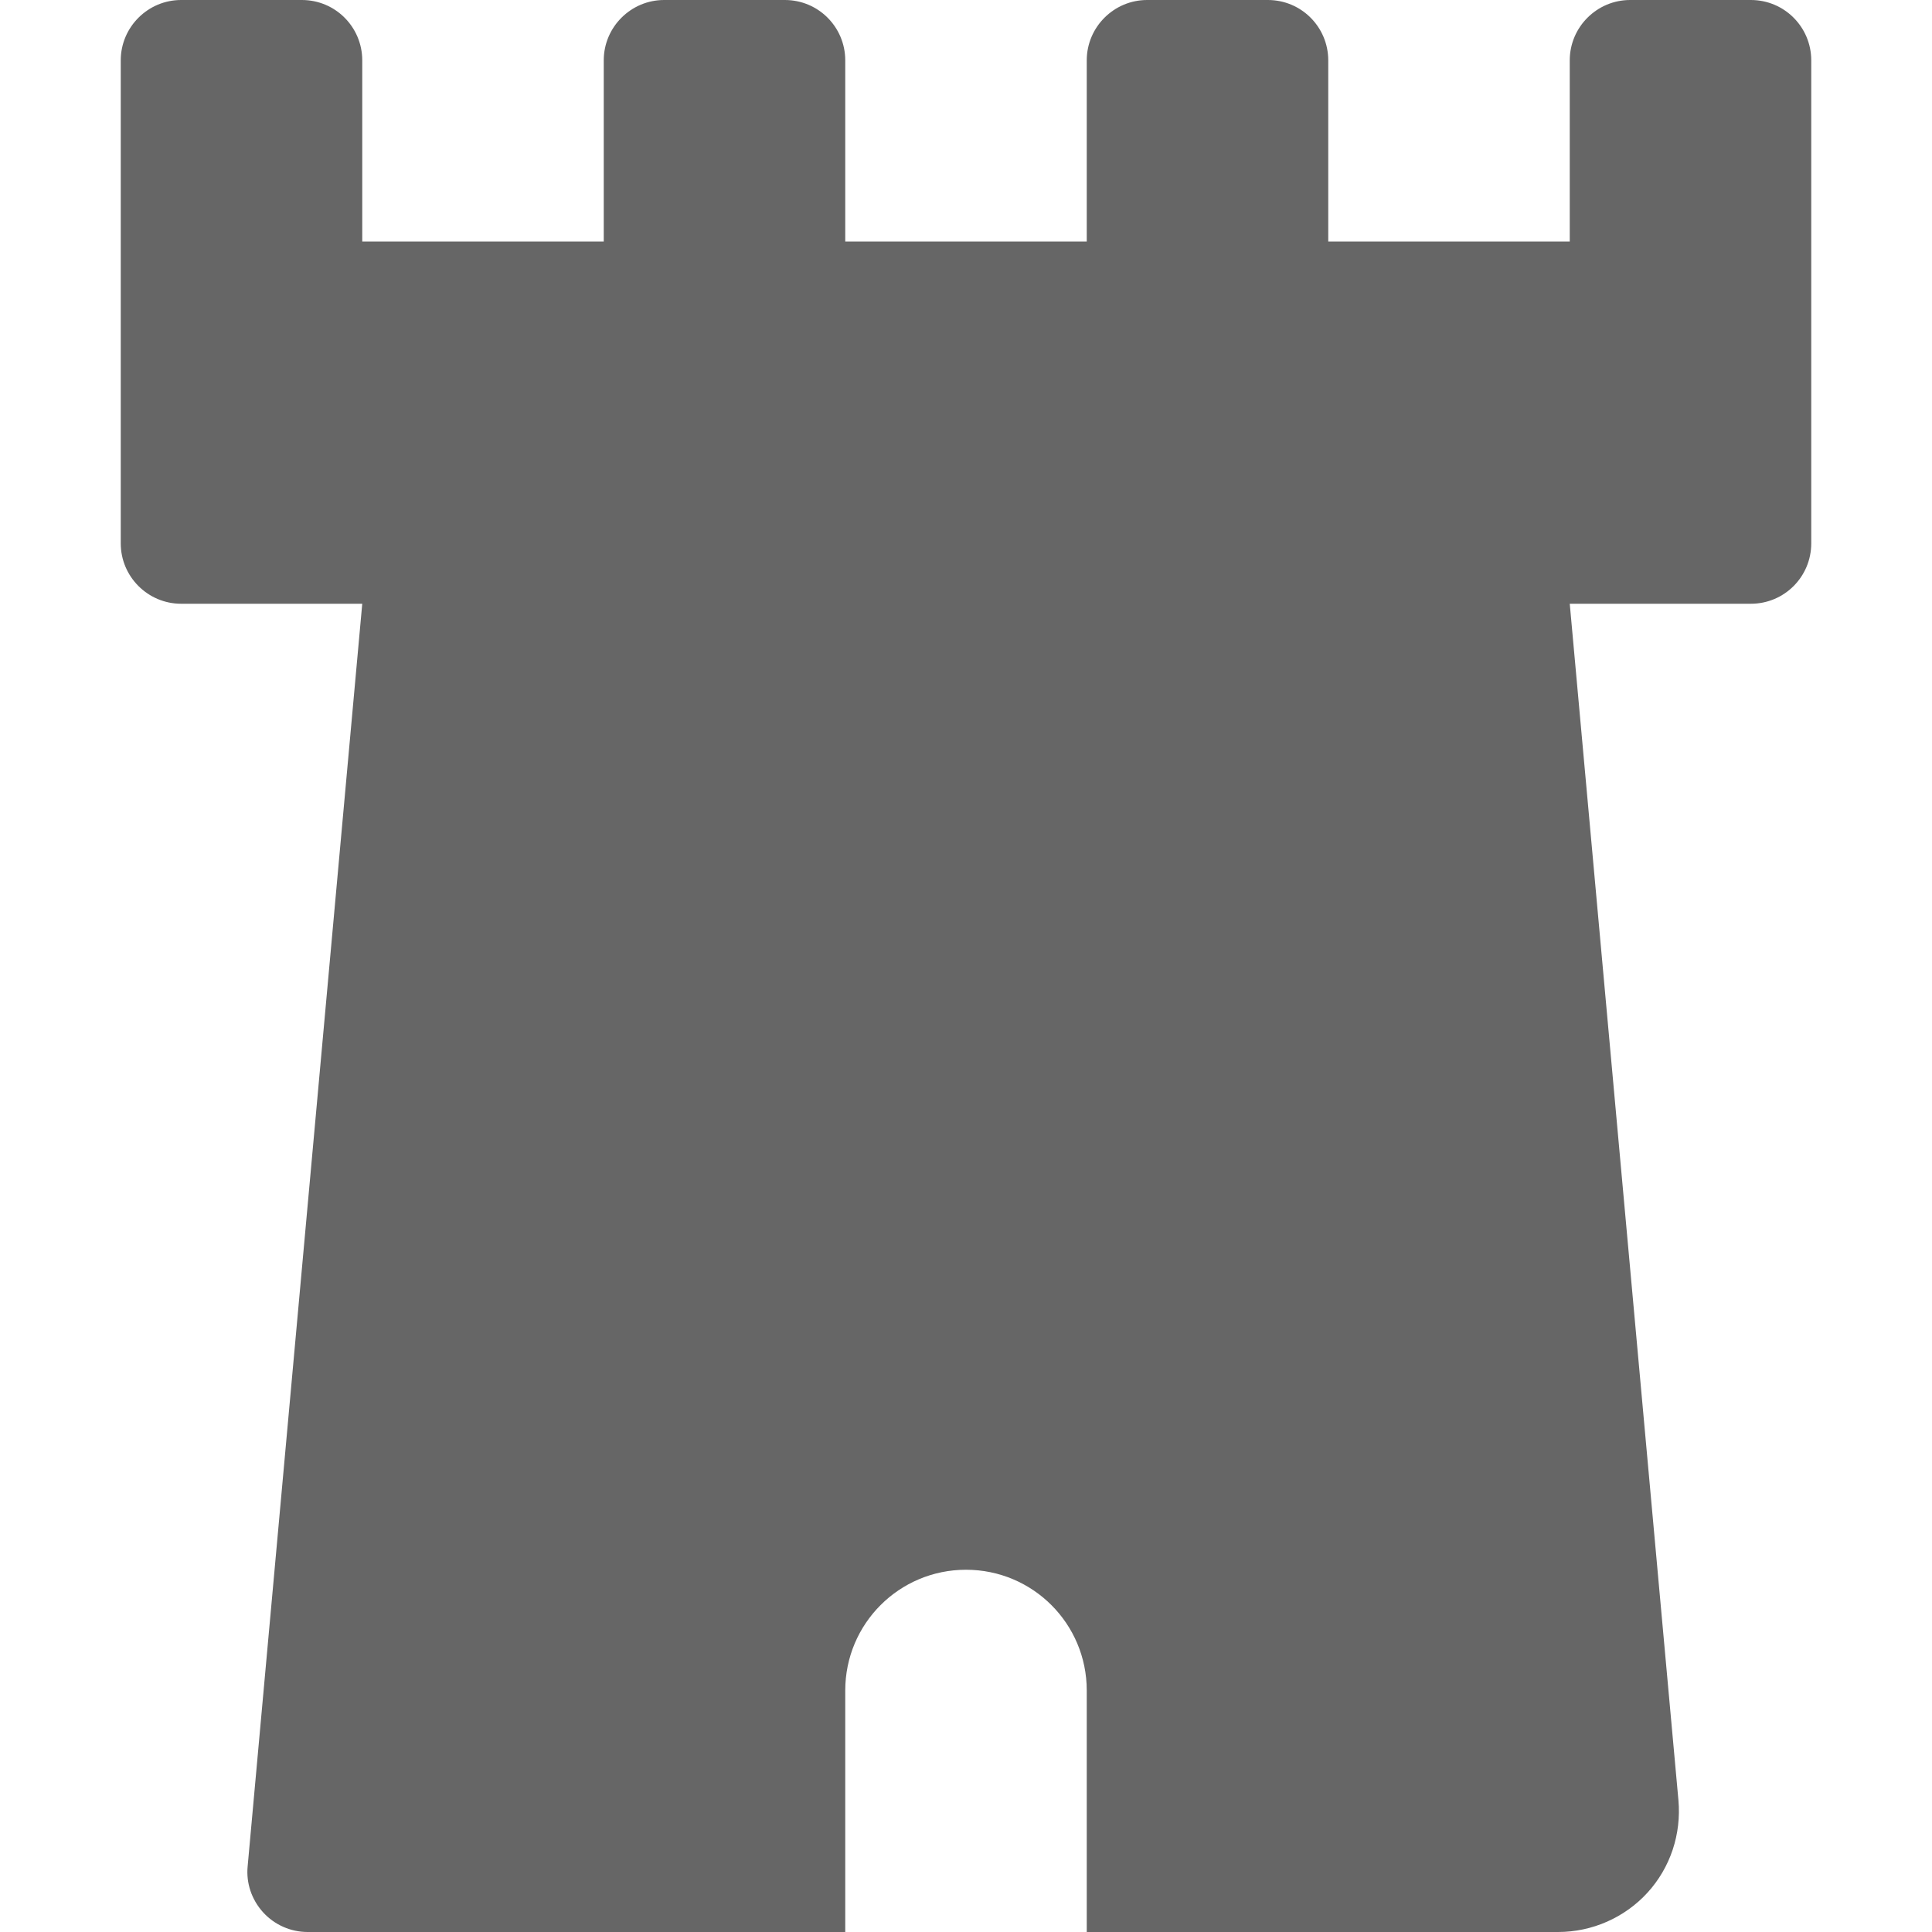 <?xml version="1.0" ?><!DOCTYPE svg  PUBLIC '-//W3C//DTD SVG 1.0//EN'  'http://www.w3.org/TR/2001/REC-SVG-20010904/DTD/svg10.dtd'>
<svg height="100px" id="Layer_1" version="1.0" viewBox="0 0 16 16" width="100px" xml:space="preserve" xmlns="http://www.w3.org/2000/svg" xmlns:xlink="http://www.w3.org/1999/xlink">
<g><defs>
<rect height="16" id="SVGID_1_" width="16"/></defs><path d="M14.5,0h-1C13.225,0,13,0.224,13,0.5V2h-2V0.5C11,0.224,10.777,0,10.5,0h-1
C9.225,0,9,0.224,9,0.5V2H7V0.5C7,0.224,6.777,0,6.5,0h-1C5.225,0,5,0.224,5,0.5V2H3V0.5C3,0.224,2.777,0,2.5,0h-1
C1.225,0,1,0.224,1,0.5v4C1,4.776,1.225,5,1.5,5H3L2.051,15.455c-0.014,0.139,0.033,0.277,0.127,0.381
C2.273,15.941,2.408,16,2.547,16H7v-2c0-0.553,0.447-1,1-1c0.553,0,1,0.447,1,1v2h3.904c0.281,0,0.551-0.119,0.74-0.326
s0.281-0.484,0.256-0.766L13,5h1.5C14.777,5,15,4.776,15,4.5v-4C15,0.224,14.777,0,14.5,0" fill="#666"/></g></svg>